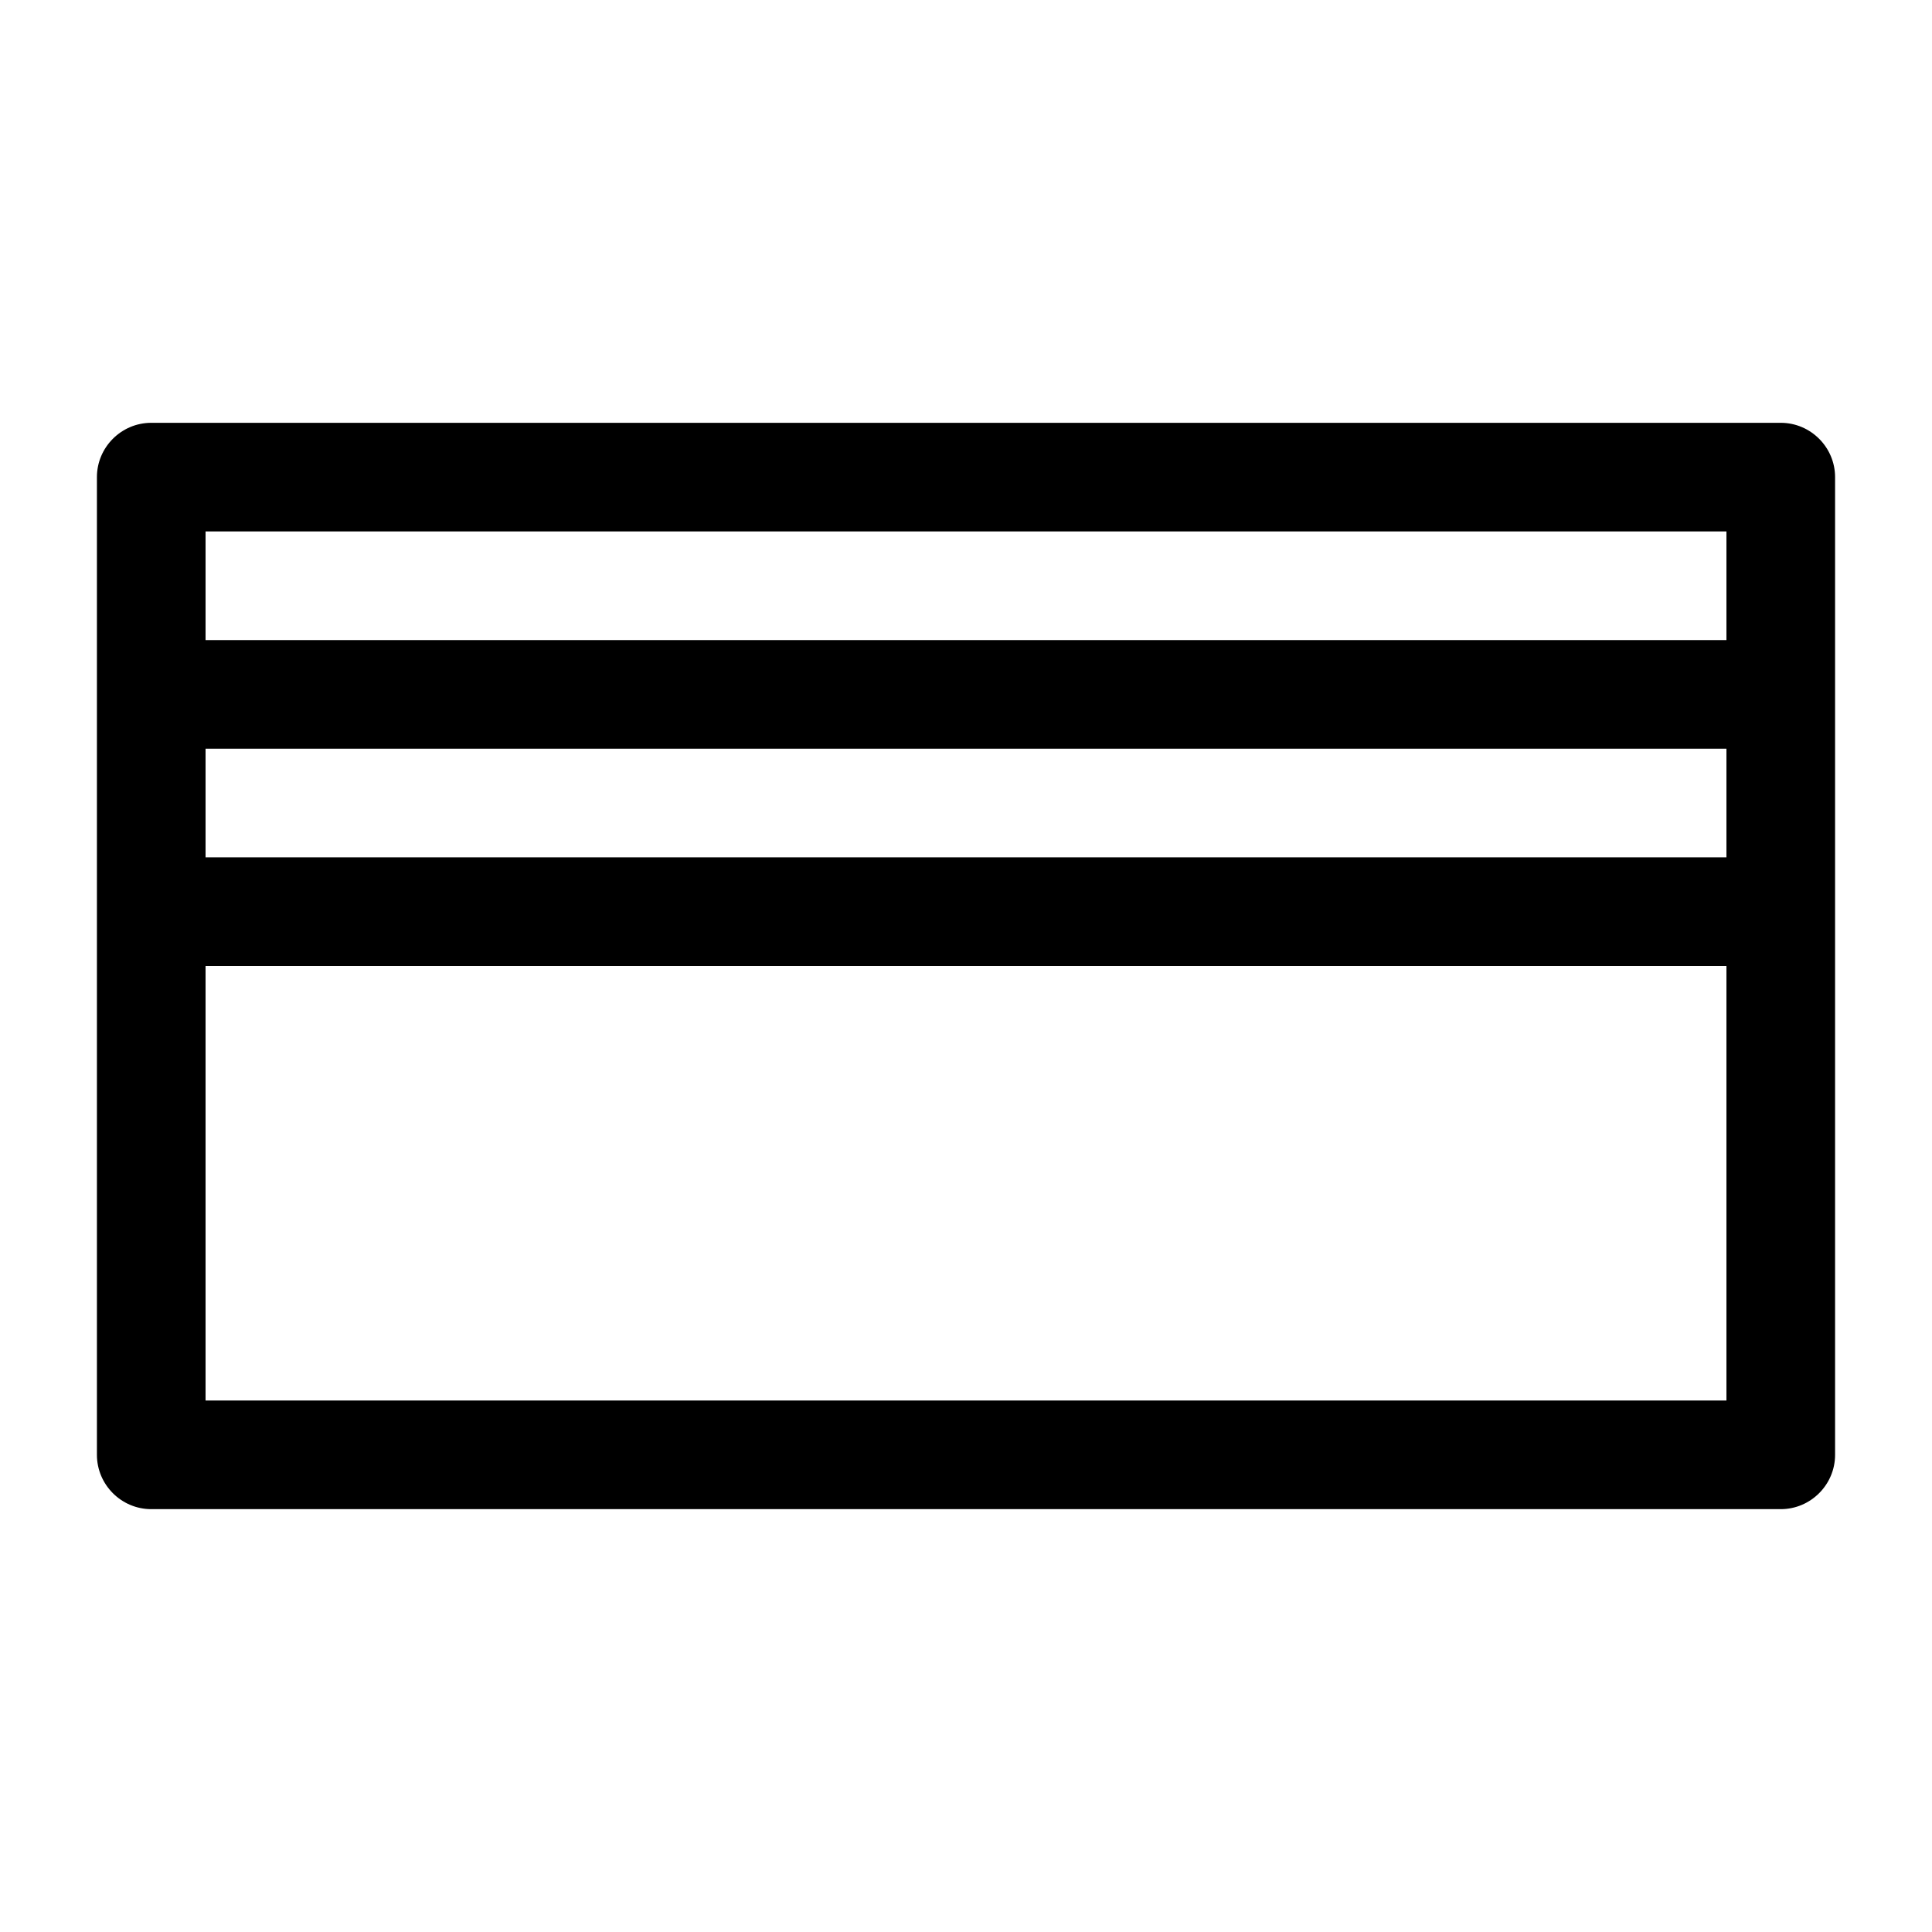 <?xml version="1.0" encoding="UTF-8"?>
<!-- Uploaded to: ICON Repo, www.iconrepo.com, Generator: ICON Repo Mixer Tools -->
<svg fill="#000000" width="800px" height="800px" version="1.1" viewBox="144 144 512 512" xmlns="http://www.w3.org/2000/svg">
 <path d="m615.92 256.05h-431.84c-7.918 0-14.395 6.477-14.395 14.395v259.1c0 7.918 6.477 14.395 14.395 14.395h431.84c7.918 0 14.395-6.477 14.395-14.395v-259.1c0-7.918-6.481-14.395-14.395-14.395zm-14.395 28.789v28.789h-403.05v-28.789zm0 86.367h-403.05v-28.789h403.05zm-403.05 143.95v-115.16h403.05v115.16z"/>
</svg>